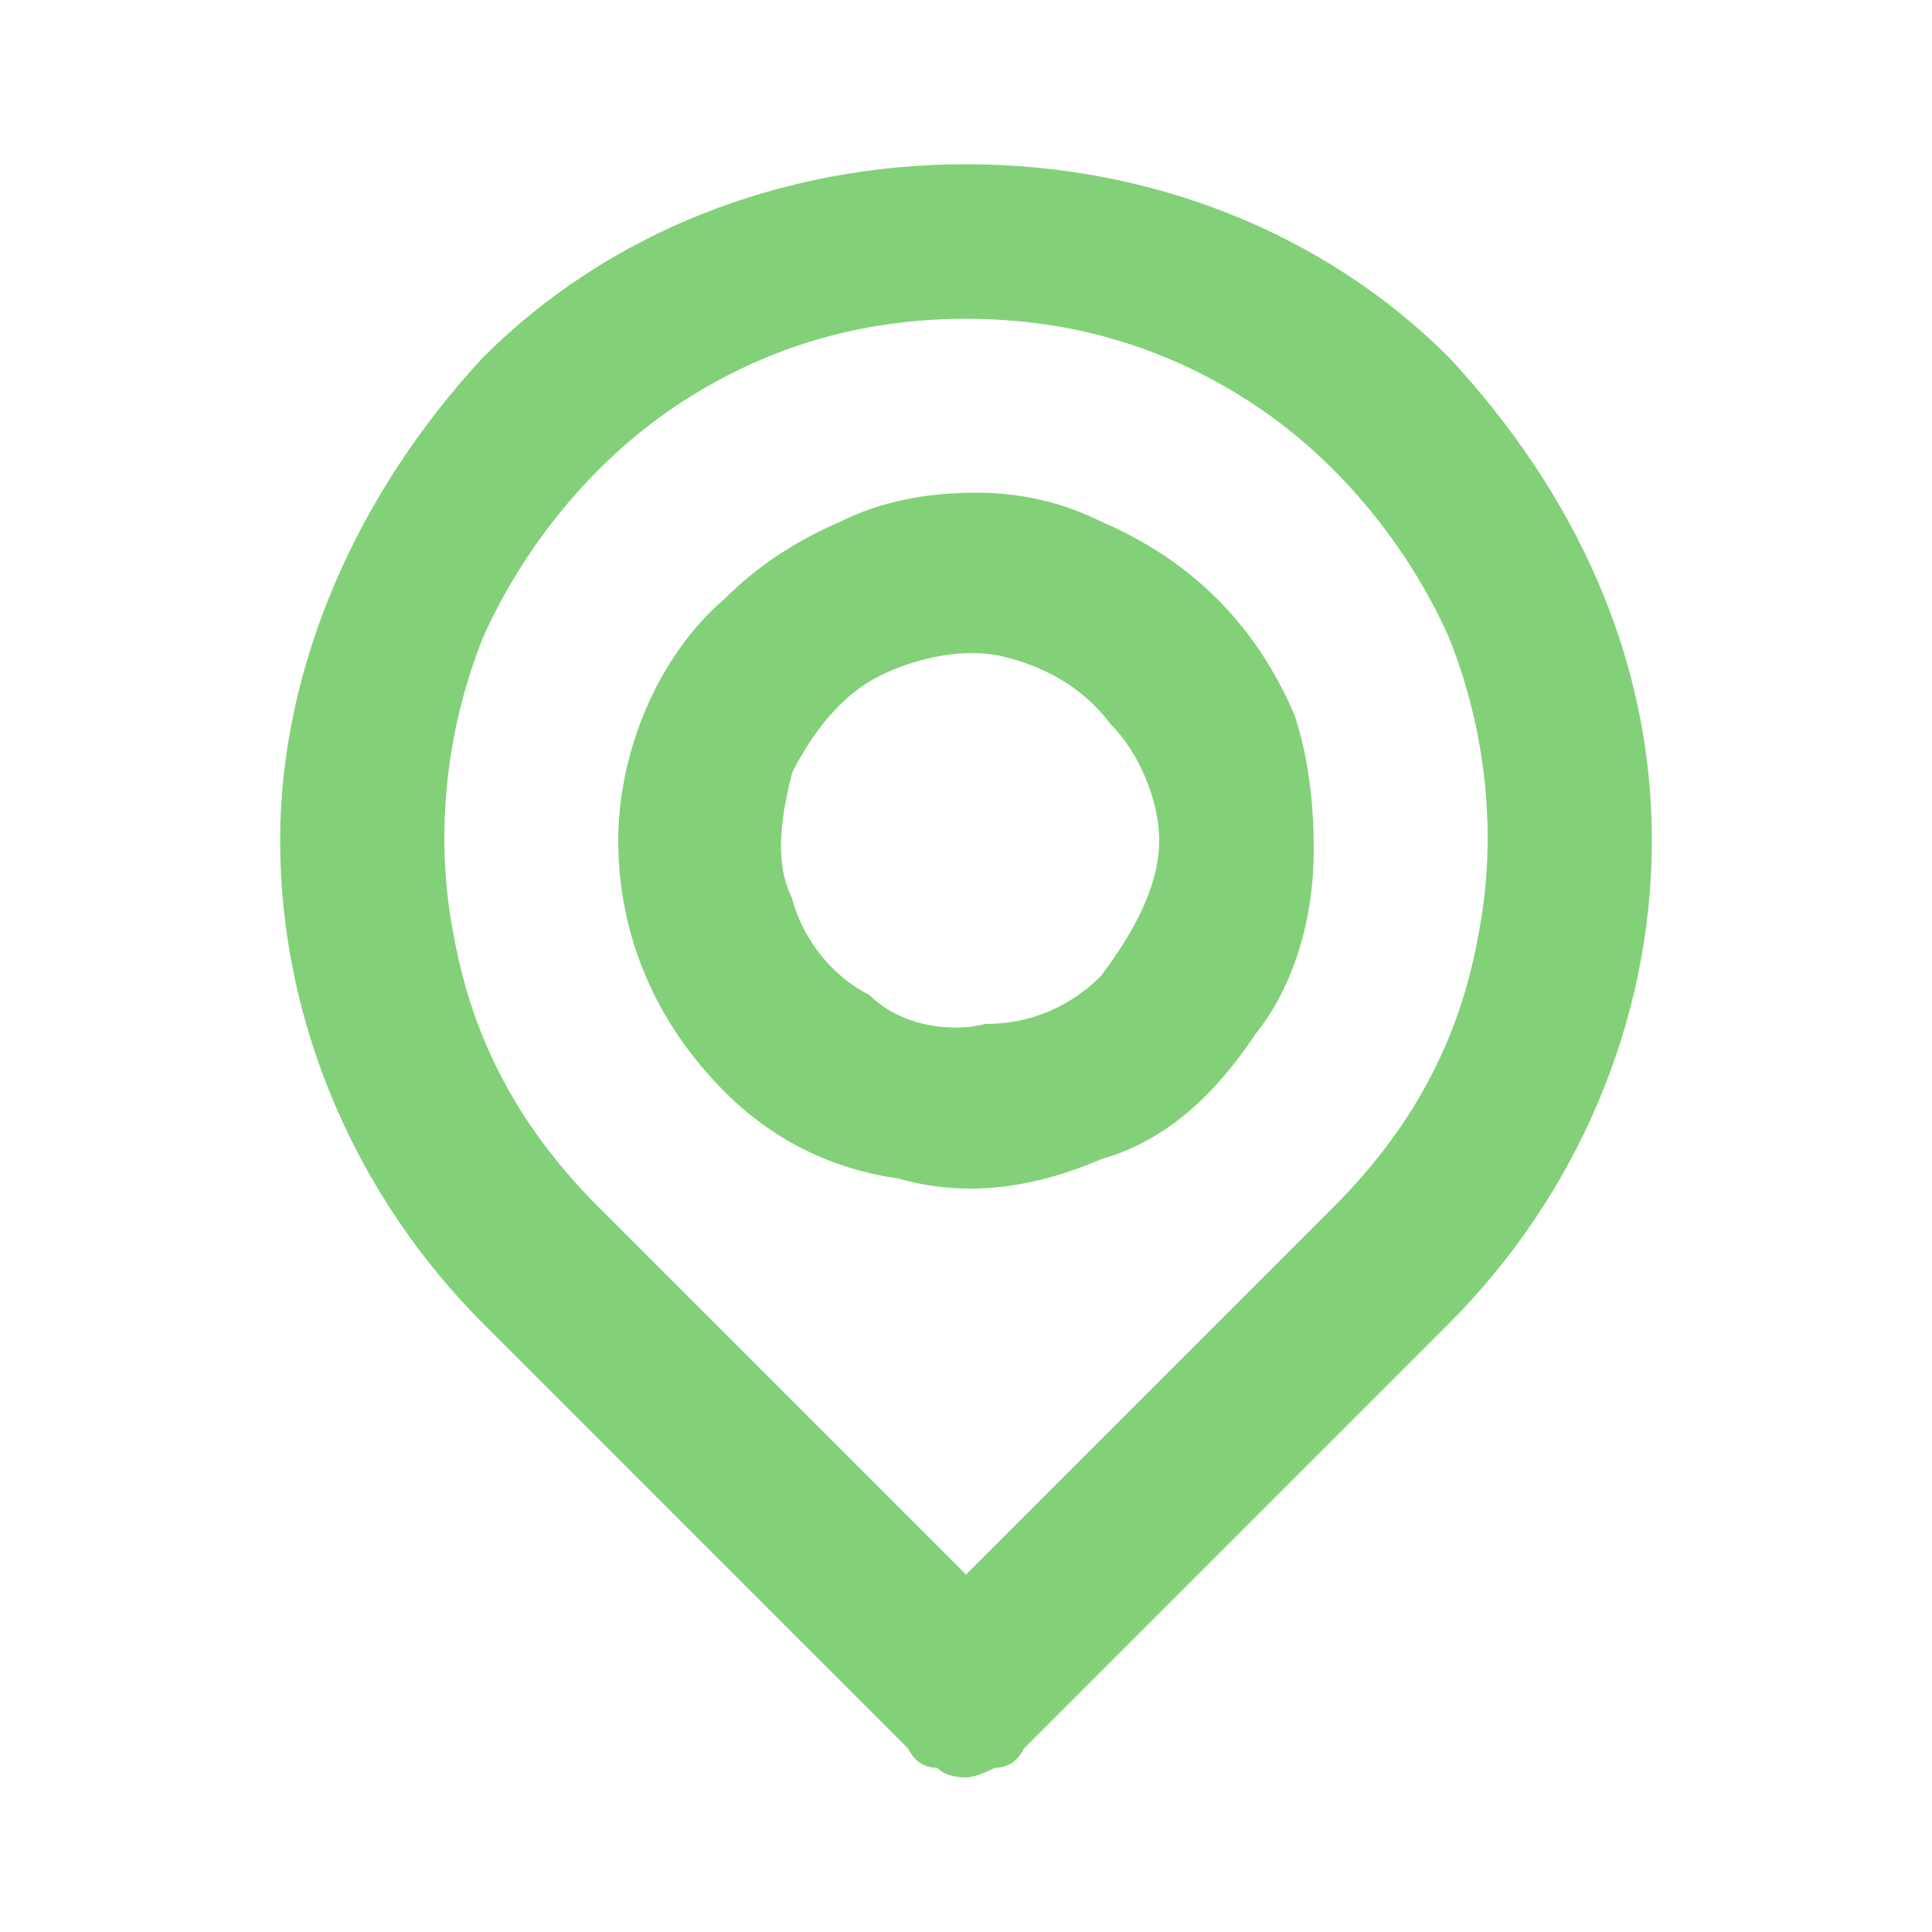 <svg version="1.2" xmlns="http://www.w3.org/2000/svg" viewBox="0 0 20 20" width="20" height="20">
	<title>pin-icon</title>
	<style>
		.s0 { fill: #82d179 } 
	</style>
	<path class="s0" d="m15 3.7c-1.3-1.3-3.1-2-5-2-1.9 0-3.7 0.7-5 2-1.3 1.4-2.1 3.2-2.1 5 0 1.9 0.8 3.7 2.1 5l4.4 4.4q0.1 0.2 0.3 0.2 0.1 0.1 0.3 0.1 0.1 0 0.3-0.1 0.2 0 0.3-0.2l4.4-4.4c1.3-1.3 2.1-3.1 2.1-5 0-1.9-0.8-3.6-2.1-5zm-1.2 8.8l-3.8 3.8-3.8-3.8c-0.8-0.8-1.3-1.7-1.5-2.8-0.2-1-0.1-2.1 0.3-3.1 0.4-0.9 1.1-1.8 2-2.4 0.9-0.6 1.9-0.9 3-0.9 1.1 0 2.1 0.3 3 0.9 0.9 0.6 1.6 1.5 2 2.4 0.4 1 0.5 2.1 0.3 3.1-0.2 1.1-0.7 2-1.5 2.8zm-6.3-6.3c-0.7 0.6-1.1 1.6-1.1 2.5 0 1 0.4 1.9 1.1 2.6 0.5 0.5 1.1 0.8 1.8 0.9 0.7 0.2 1.4 0.1 2.1-0.2 0.7-0.2 1.2-0.7 1.6-1.3 0.4-0.5 0.6-1.2 0.6-1.9q0-0.8-0.2-1.4-0.3-0.7-0.8-1.2-0.5-0.5-1.2-0.8-0.6-0.3-1.3-0.3-0.8 0-1.4 0.3-0.7 0.3-1.2 0.8zm3.9 3.9c-0.3 0.3-0.7 0.5-1.2 0.5-0.4 0.1-0.9 0-1.2-0.3-0.4-0.2-0.7-0.6-0.8-1-0.2-0.4-0.1-0.9 0-1.3 0.2-0.4 0.5-0.8 0.9-1 0.4-0.2 0.9-0.3 1.3-0.2 0.4 0.1 0.8 0.3 1.1 0.7 0.3 0.3 0.5 0.8 0.5 1.2 0 0.5-0.3 1-0.6 1.4z"/>
</svg>